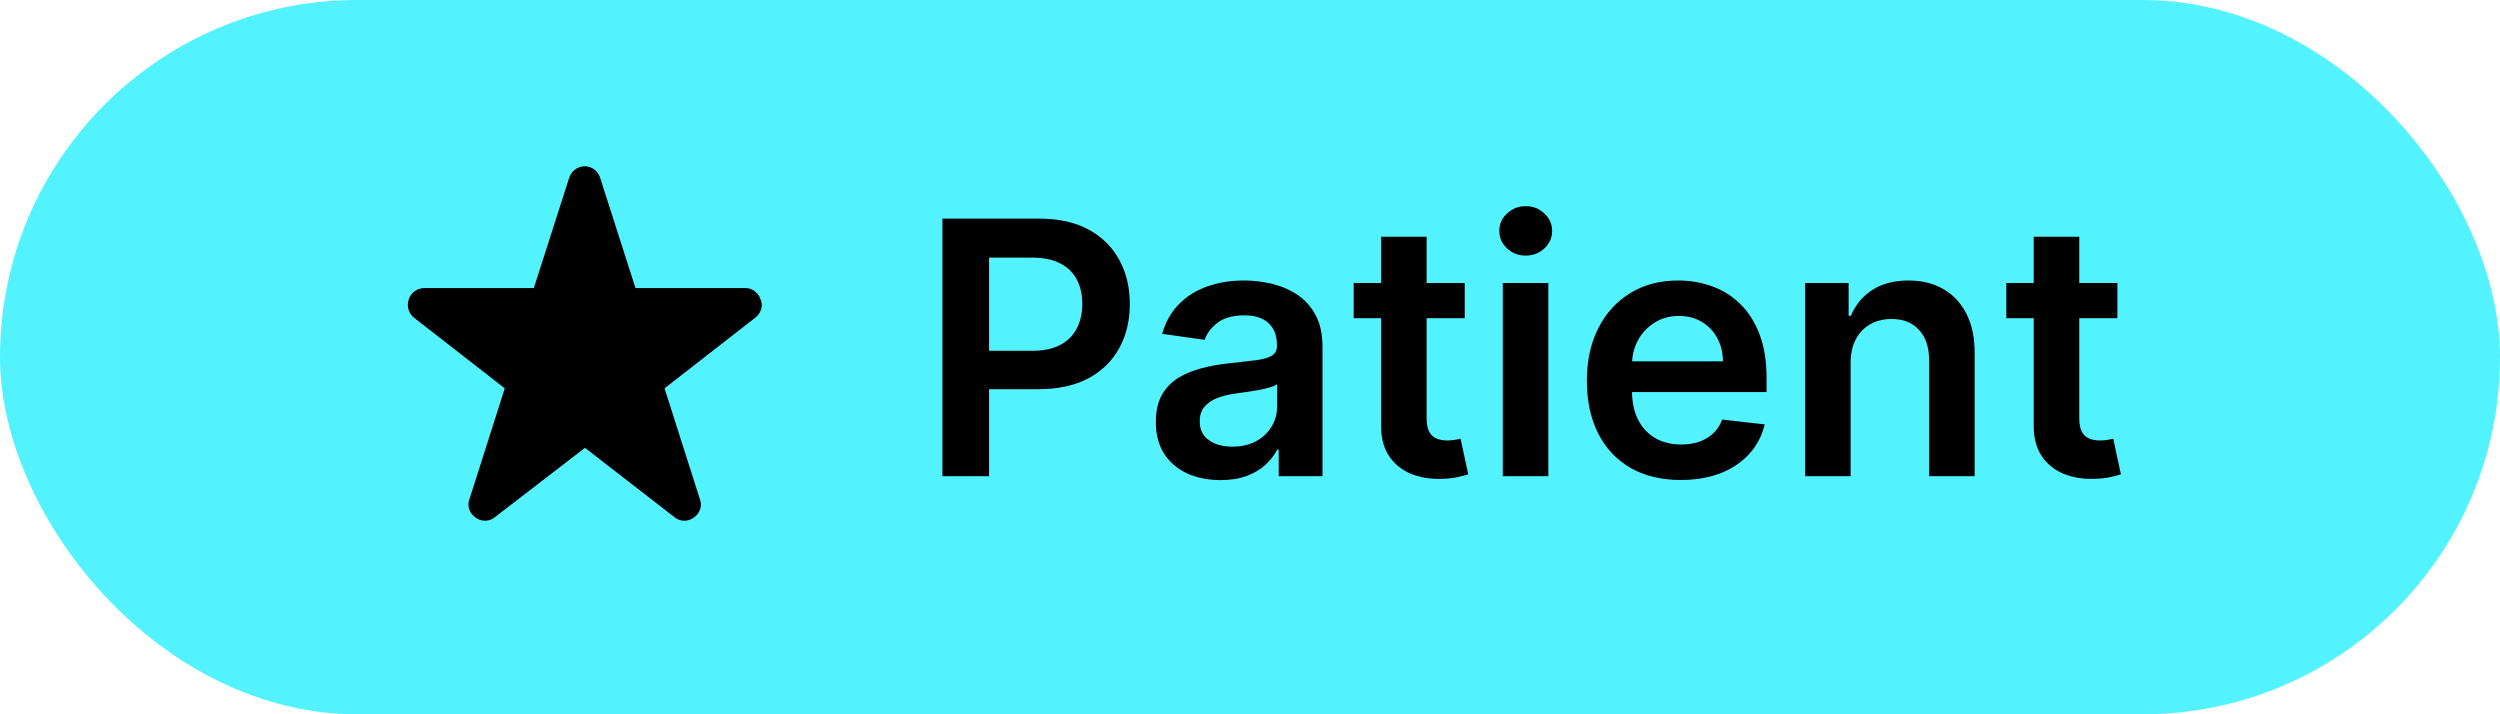 <svg width="105" height="30" viewBox="0 0 105 30" fill="none" xmlns="http://www.w3.org/2000/svg">
<rect width="105" height="30" rx="15" fill="#52F3FF"/>
<path d="M25.209 7.478L26.691 12.098H31.311C31.601 12.098 31.863 12.301 31.95 12.592C32.066 12.853 31.95 13.173 31.717 13.347L27.911 16.31L29.393 20.959C29.509 21.249 29.393 21.569 29.132 21.743C28.899 21.918 28.551 21.918 28.318 21.714L24.57 18.809L20.794 21.714C20.561 21.918 20.212 21.918 19.98 21.743C19.719 21.569 19.602 21.249 19.719 20.959L21.2 16.31L17.394 13.347C17.162 13.173 17.075 12.853 17.162 12.592C17.249 12.301 17.511 12.098 17.83 12.098H22.421L23.902 7.478C23.989 7.188 24.251 6.984 24.57 6.984C24.861 6.984 25.122 7.188 25.209 7.478ZM39.583 20V9.182H43.639C44.471 9.182 45.168 9.337 45.731 9.647C46.298 9.957 46.726 10.383 47.015 10.925C47.307 11.464 47.453 12.076 47.453 12.763C47.453 13.457 47.307 14.073 47.015 14.612C46.723 15.151 46.291 15.575 45.721 15.885C45.15 16.192 44.448 16.345 43.613 16.345H40.924V14.733H43.349C43.835 14.733 44.233 14.649 44.543 14.48C44.853 14.311 45.082 14.079 45.23 13.783C45.381 13.487 45.457 13.147 45.457 12.763C45.457 12.379 45.381 12.041 45.23 11.749C45.082 11.457 44.851 11.23 44.538 11.068C44.228 10.902 43.828 10.819 43.338 10.819H41.542V20H39.583ZM51.261 20.164C50.746 20.164 50.283 20.072 49.871 19.889C49.463 19.702 49.139 19.428 48.899 19.065C48.663 18.702 48.545 18.255 48.545 17.723C48.545 17.265 48.63 16.887 48.799 16.588C48.968 16.288 49.199 16.049 49.491 15.869C49.783 15.69 50.113 15.554 50.479 15.463C50.849 15.367 51.231 15.299 51.625 15.257C52.1 15.207 52.486 15.163 52.782 15.124C53.078 15.082 53.292 15.019 53.426 14.934C53.564 14.846 53.632 14.711 53.632 14.527V14.496C53.632 14.098 53.514 13.79 53.278 13.571C53.042 13.353 52.703 13.244 52.259 13.244C51.791 13.244 51.419 13.346 51.144 13.55C50.873 13.755 50.69 13.996 50.595 14.274L48.81 14.02C48.95 13.527 49.183 13.115 49.507 12.784C49.831 12.45 50.227 12.2 50.695 12.034C51.164 11.865 51.681 11.781 52.248 11.781C52.639 11.781 53.028 11.826 53.416 11.918C53.803 12.01 54.157 12.161 54.477 12.372C54.798 12.58 55.055 12.864 55.249 13.223C55.446 13.582 55.545 14.031 55.545 14.57V20H53.706V18.885H53.643C53.527 19.111 53.363 19.322 53.152 19.519C52.944 19.713 52.681 19.87 52.365 19.989C52.051 20.106 51.683 20.164 51.261 20.164ZM51.757 18.759C52.141 18.759 52.474 18.683 52.755 18.532C53.037 18.377 53.254 18.172 53.405 17.919C53.56 17.665 53.638 17.389 53.638 17.089V16.133C53.578 16.183 53.476 16.228 53.331 16.271C53.19 16.313 53.032 16.35 52.856 16.382C52.68 16.413 52.505 16.442 52.333 16.466C52.16 16.491 52.011 16.512 51.884 16.529C51.599 16.568 51.343 16.632 51.118 16.72C50.893 16.808 50.715 16.931 50.584 17.089C50.454 17.244 50.389 17.445 50.389 17.692C50.389 18.044 50.517 18.31 50.775 18.489C51.032 18.669 51.359 18.759 51.757 18.759ZM61.519 11.886V13.365H56.855V11.886H61.519ZM58.006 9.942H59.918V17.56C59.918 17.817 59.957 18.014 60.035 18.151C60.115 18.285 60.221 18.377 60.352 18.426C60.482 18.475 60.626 18.5 60.785 18.5C60.904 18.5 61.014 18.491 61.112 18.473C61.214 18.456 61.292 18.44 61.344 18.426L61.667 19.921C61.565 19.956 61.419 19.995 61.228 20.037C61.042 20.079 60.813 20.104 60.542 20.111C60.063 20.125 59.631 20.053 59.248 19.894C58.864 19.732 58.559 19.482 58.334 19.144C58.112 18.806 58.003 18.384 58.006 17.877V9.942ZM63.118 20V11.886H65.03V20H63.118ZM64.079 10.735C63.777 10.735 63.516 10.634 63.298 10.434C63.079 10.229 62.97 9.985 62.97 9.699C62.97 9.411 63.079 9.166 63.298 8.965C63.516 8.761 63.777 8.659 64.079 8.659C64.386 8.659 64.646 8.761 64.861 8.965C65.08 9.166 65.189 9.411 65.189 9.699C65.189 9.985 65.08 10.229 64.861 10.434C64.646 10.634 64.386 10.735 64.079 10.735ZM70.589 20.159C69.775 20.159 69.073 19.989 68.481 19.651C67.893 19.31 67.44 18.827 67.123 18.204C66.806 17.577 66.648 16.839 66.648 15.991C66.648 15.156 66.806 14.424 67.123 13.793C67.444 13.159 67.891 12.666 68.465 12.314C69.039 11.959 69.713 11.781 70.488 11.781C70.988 11.781 71.46 11.862 71.904 12.024C72.351 12.182 72.746 12.429 73.087 12.763C73.432 13.098 73.703 13.524 73.901 14.041C74.098 14.556 74.196 15.168 74.196 15.88V16.466H67.546V15.177H72.363C72.36 14.811 72.281 14.485 72.126 14.2C71.971 13.911 71.754 13.684 71.476 13.519C71.201 13.353 70.881 13.27 70.515 13.27C70.124 13.27 69.78 13.365 69.485 13.556C69.189 13.742 68.958 13.989 68.793 14.295C68.631 14.598 68.548 14.931 68.544 15.293V16.419C68.544 16.89 68.631 17.296 68.803 17.634C68.976 17.968 69.217 18.225 69.527 18.405C69.837 18.581 70.2 18.669 70.615 18.669C70.893 18.669 71.145 18.63 71.37 18.553C71.596 18.472 71.791 18.354 71.957 18.199C72.122 18.044 72.247 17.852 72.332 17.623L74.117 17.824C74.004 18.296 73.79 18.708 73.473 19.06C73.159 19.408 72.758 19.68 72.268 19.873C71.779 20.063 71.219 20.159 70.589 20.159ZM77.726 15.246V20H75.814V11.886H77.642V13.265H77.737C77.924 12.811 78.221 12.45 78.63 12.182C79.042 11.915 79.55 11.781 80.156 11.781C80.716 11.781 81.204 11.9 81.619 12.14C82.038 12.379 82.362 12.726 82.591 13.181C82.824 13.635 82.938 14.186 82.935 14.834V20H81.022V15.13C81.022 14.587 80.882 14.163 80.6 13.857C80.322 13.55 79.936 13.397 79.443 13.397C79.109 13.397 78.811 13.471 78.55 13.619C78.293 13.763 78.091 13.973 77.943 14.248C77.799 14.522 77.726 14.855 77.726 15.246ZM88.93 11.886V13.365H84.266V11.886H88.93ZM85.417 9.942H87.33V17.56C87.33 17.817 87.368 18.014 87.446 18.151C87.527 18.285 87.632 18.377 87.763 18.426C87.893 18.475 88.037 18.5 88.196 18.5C88.316 18.5 88.425 18.491 88.523 18.473C88.626 18.456 88.703 18.44 88.756 18.426L89.078 19.921C88.976 19.956 88.83 19.995 88.64 20.037C88.453 20.079 88.224 20.104 87.953 20.111C87.474 20.125 87.043 20.053 86.659 19.894C86.275 19.732 85.97 19.482 85.745 19.144C85.523 18.806 85.414 18.384 85.417 17.877V9.942Z" fill="black"/>
</svg>
